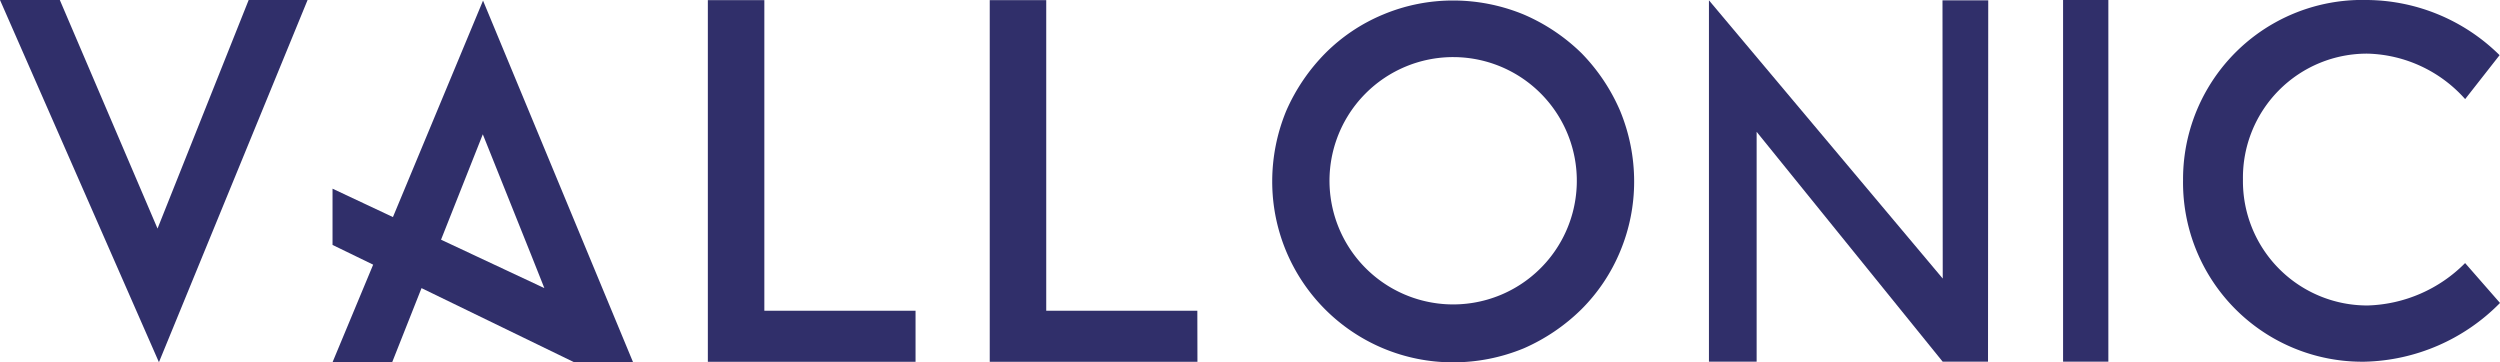 <svg id="Layer_2" data-name="Layer 2" xmlns="http://www.w3.org/2000/svg" width="124.169" height="18" viewBox="0 0 124.169 18"><g id="Layer_1" data-name="Layer 1" fill="#302F6A"><path id="Path_6" data-name="Path 6" d="M1323.014 2.664a6.158 6.158 0 00-6.2 6.242 6.174 6.174 0 006.2 6.266 7.1 7.1 0 004.834-2.106l1.733 1.981a9.739 9.739 0 01-6.718 2.918 8.9 8.9 0 01-9.024-9.033A8.9 8.9 0 011322.966 0a9.462 9.462 0 016.594 2.74l-1.71 2.182a6.712 6.712 0 00-4.836-2.258z" transform="translate(-1205.412)"/><path id="Path_7" data-name="Path 7" d="M1241.63 17.963V0h2.249v17.963z" transform="translate(-1139.162)"/><path id="Path_8" data-name="Path 8" d="M1030.869 6.712v11.416h-2.369V.18L1040.112 14 1040.1.18h2.272l-.011 17.948h-2.252z" transform="translate(-943.621 -.165)"/><path id="Path_9" data-name="Path 9" d="M771.16 17.545a8.981 8.981 0 01-5.5-8.287 9.183 9.183 0 01.7-3.513 9.46 9.46 0 011.94-2.856 8.837 8.837 0 012.86-1.916 8.972 8.972 0 013.489-.7 9.186 9.186 0 013.513.7 9.4 9.4 0 012.859 1.915 9.4 9.4 0 011.915 2.857 9.184 9.184 0 01.7 3.513 8.973 8.973 0 01-.7 3.489 8.851 8.851 0 01-1.914 2.859 9.5 9.5 0 01-2.859 1.939 9.2 9.2 0 01-3.513.7 8.986 8.986 0 01-3.49-.7zM770.287 4.9a6.142 6.142 0 104.362-1.816 6.142 6.142 0 00-4.362 1.816z" transform="translate(-702.472 -.248)"/><path id="Path_10" data-name="Path 10" d="M605.976 18.053H595.66V.09h2.806v15.425h7.505z" transform="translate(-546.502 -.083)"/><path id="Path_11" data-name="Path 11" d="M436.316 18.053H426V.09h2.806v15.425h7.51z" transform="translate(-390.843 -.083)"/><path id="Path_12" data-name="Path 12" d="M215.038 18.321L207.586.36l-4.475 10.751-3-1.41v2.794l2.018.98-2.018 4.846h2.962l1.458-3.681 7.558 3.671zm-9.538-6.086L207.575 7l3.064 7.645-.965-2.414.958 2.409z" transform="translate(-183.595 -.33)"/><path id="Path_13" data-name="Path 13" d="M7.824 11.352L12.351 0h2.926L7.894 17.991 0 0h2.971z"/></g></svg>